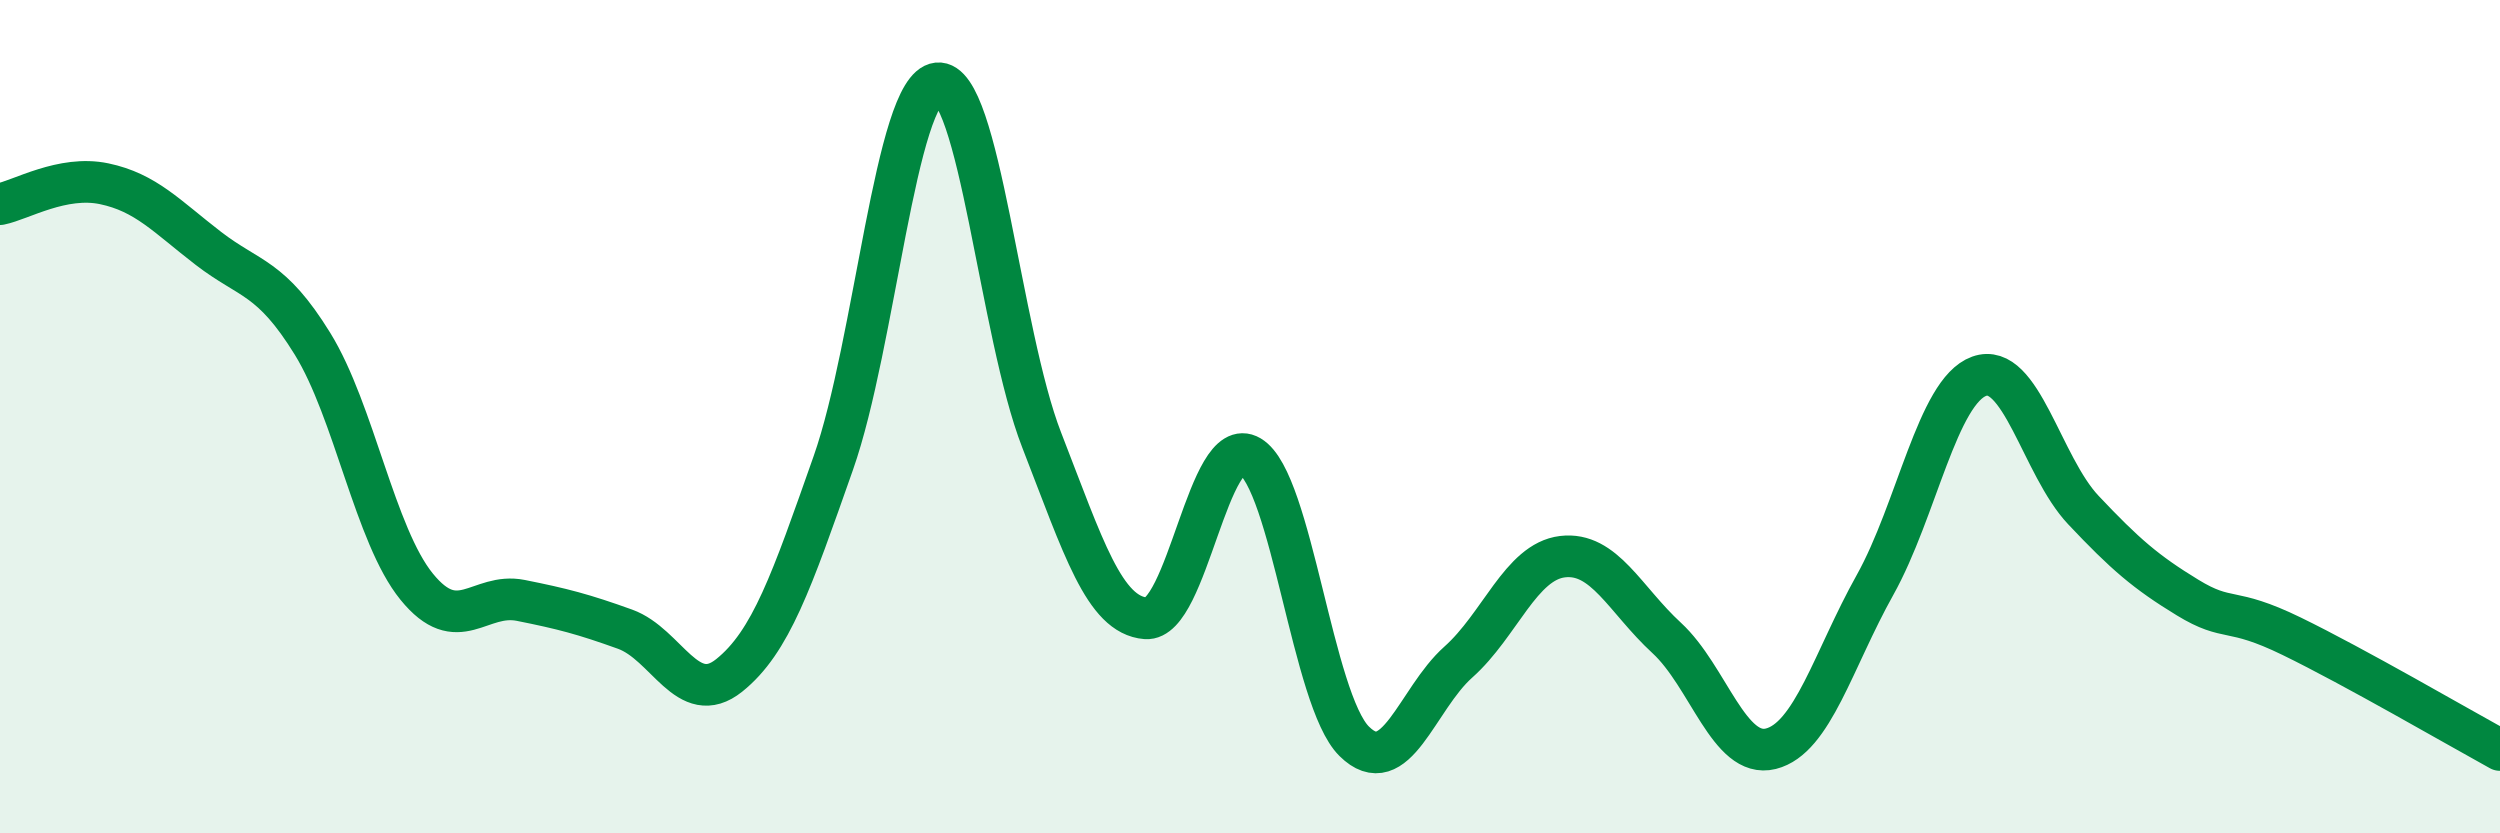 
    <svg width="60" height="20" viewBox="0 0 60 20" xmlns="http://www.w3.org/2000/svg">
      <path
        d="M 0,4.9 C 0.5,4.8 1.5,4.2 2.5,4.41 C 3.5,4.62 4,5.19 5,5.96 C 6,6.73 6.5,6.63 7.5,8.25 C 8.5,9.87 9,12.85 10,14.08 C 11,15.31 11.5,14.21 12.5,14.41 C 13.5,14.61 14,14.74 15,15.1 C 16,15.46 16.5,17.01 17.5,16.21 C 18.5,15.41 19,13.95 20,11.11 C 21,8.27 21.5,2.11 22.5,2 C 23.5,1.89 24,7.99 25,10.56 C 26,13.13 26.5,14.76 27.5,14.84 C 28.5,14.92 29,10.36 30,10.95 C 31,11.54 31.5,16.8 32.5,17.79 C 33.5,18.78 34,16.78 35,15.89 C 36,15 36.5,13.48 37.5,13.36 C 38.5,13.24 39,14.39 40,15.31 C 41,16.23 41.5,18.22 42.5,17.97 C 43.5,17.72 44,15.83 45,14.04 C 46,12.25 46.5,9.39 47.5,9.03 C 48.5,8.67 49,11.18 50,12.24 C 51,13.3 51.5,13.73 52.5,14.34 C 53.5,14.95 53.5,14.54 55,15.27 C 56.5,16 59,17.45 60,18L60 20L0 20Z"
        fill="#008740"
        opacity="0.1"
        stroke-linecap="round"
        stroke-linejoin="round"
      />
      <path
        d="M 0,4.9 C 0.5,4.8 1.5,4.2 2.5,4.41 C 3.5,4.62 4,5.19 5,5.96 C 6,6.73 6.5,6.63 7.5,8.25 C 8.5,9.87 9,12.85 10,14.08 C 11,15.31 11.5,14.21 12.5,14.41 C 13.5,14.61 14,14.74 15,15.1 C 16,15.46 16.5,17.01 17.5,16.21 C 18.5,15.41 19,13.95 20,11.11 C 21,8.27 21.5,2.11 22.5,2 C 23.5,1.89 24,7.99 25,10.56 C 26,13.13 26.5,14.76 27.5,14.84 C 28.5,14.92 29,10.36 30,10.95 C 31,11.54 31.5,16.8 32.5,17.79 C 33.5,18.78 34,16.78 35,15.89 C 36,15 36.5,13.48 37.5,13.36 C 38.5,13.24 39,14.39 40,15.31 C 41,16.23 41.5,18.22 42.5,17.97 C 43.5,17.72 44,15.83 45,14.04 C 46,12.25 46.5,9.39 47.5,9.03 C 48.5,8.67 49,11.18 50,12.24 C 51,13.3 51.5,13.73 52.5,14.34 C 53.5,14.95 53.5,14.54 55,15.27 C 56.5,16 59,17.45 60,18"
        stroke="#008740"
        stroke-width="1"
        fill="none"
        stroke-linecap="round"
        stroke-linejoin="round"
      />
    </svg>
  